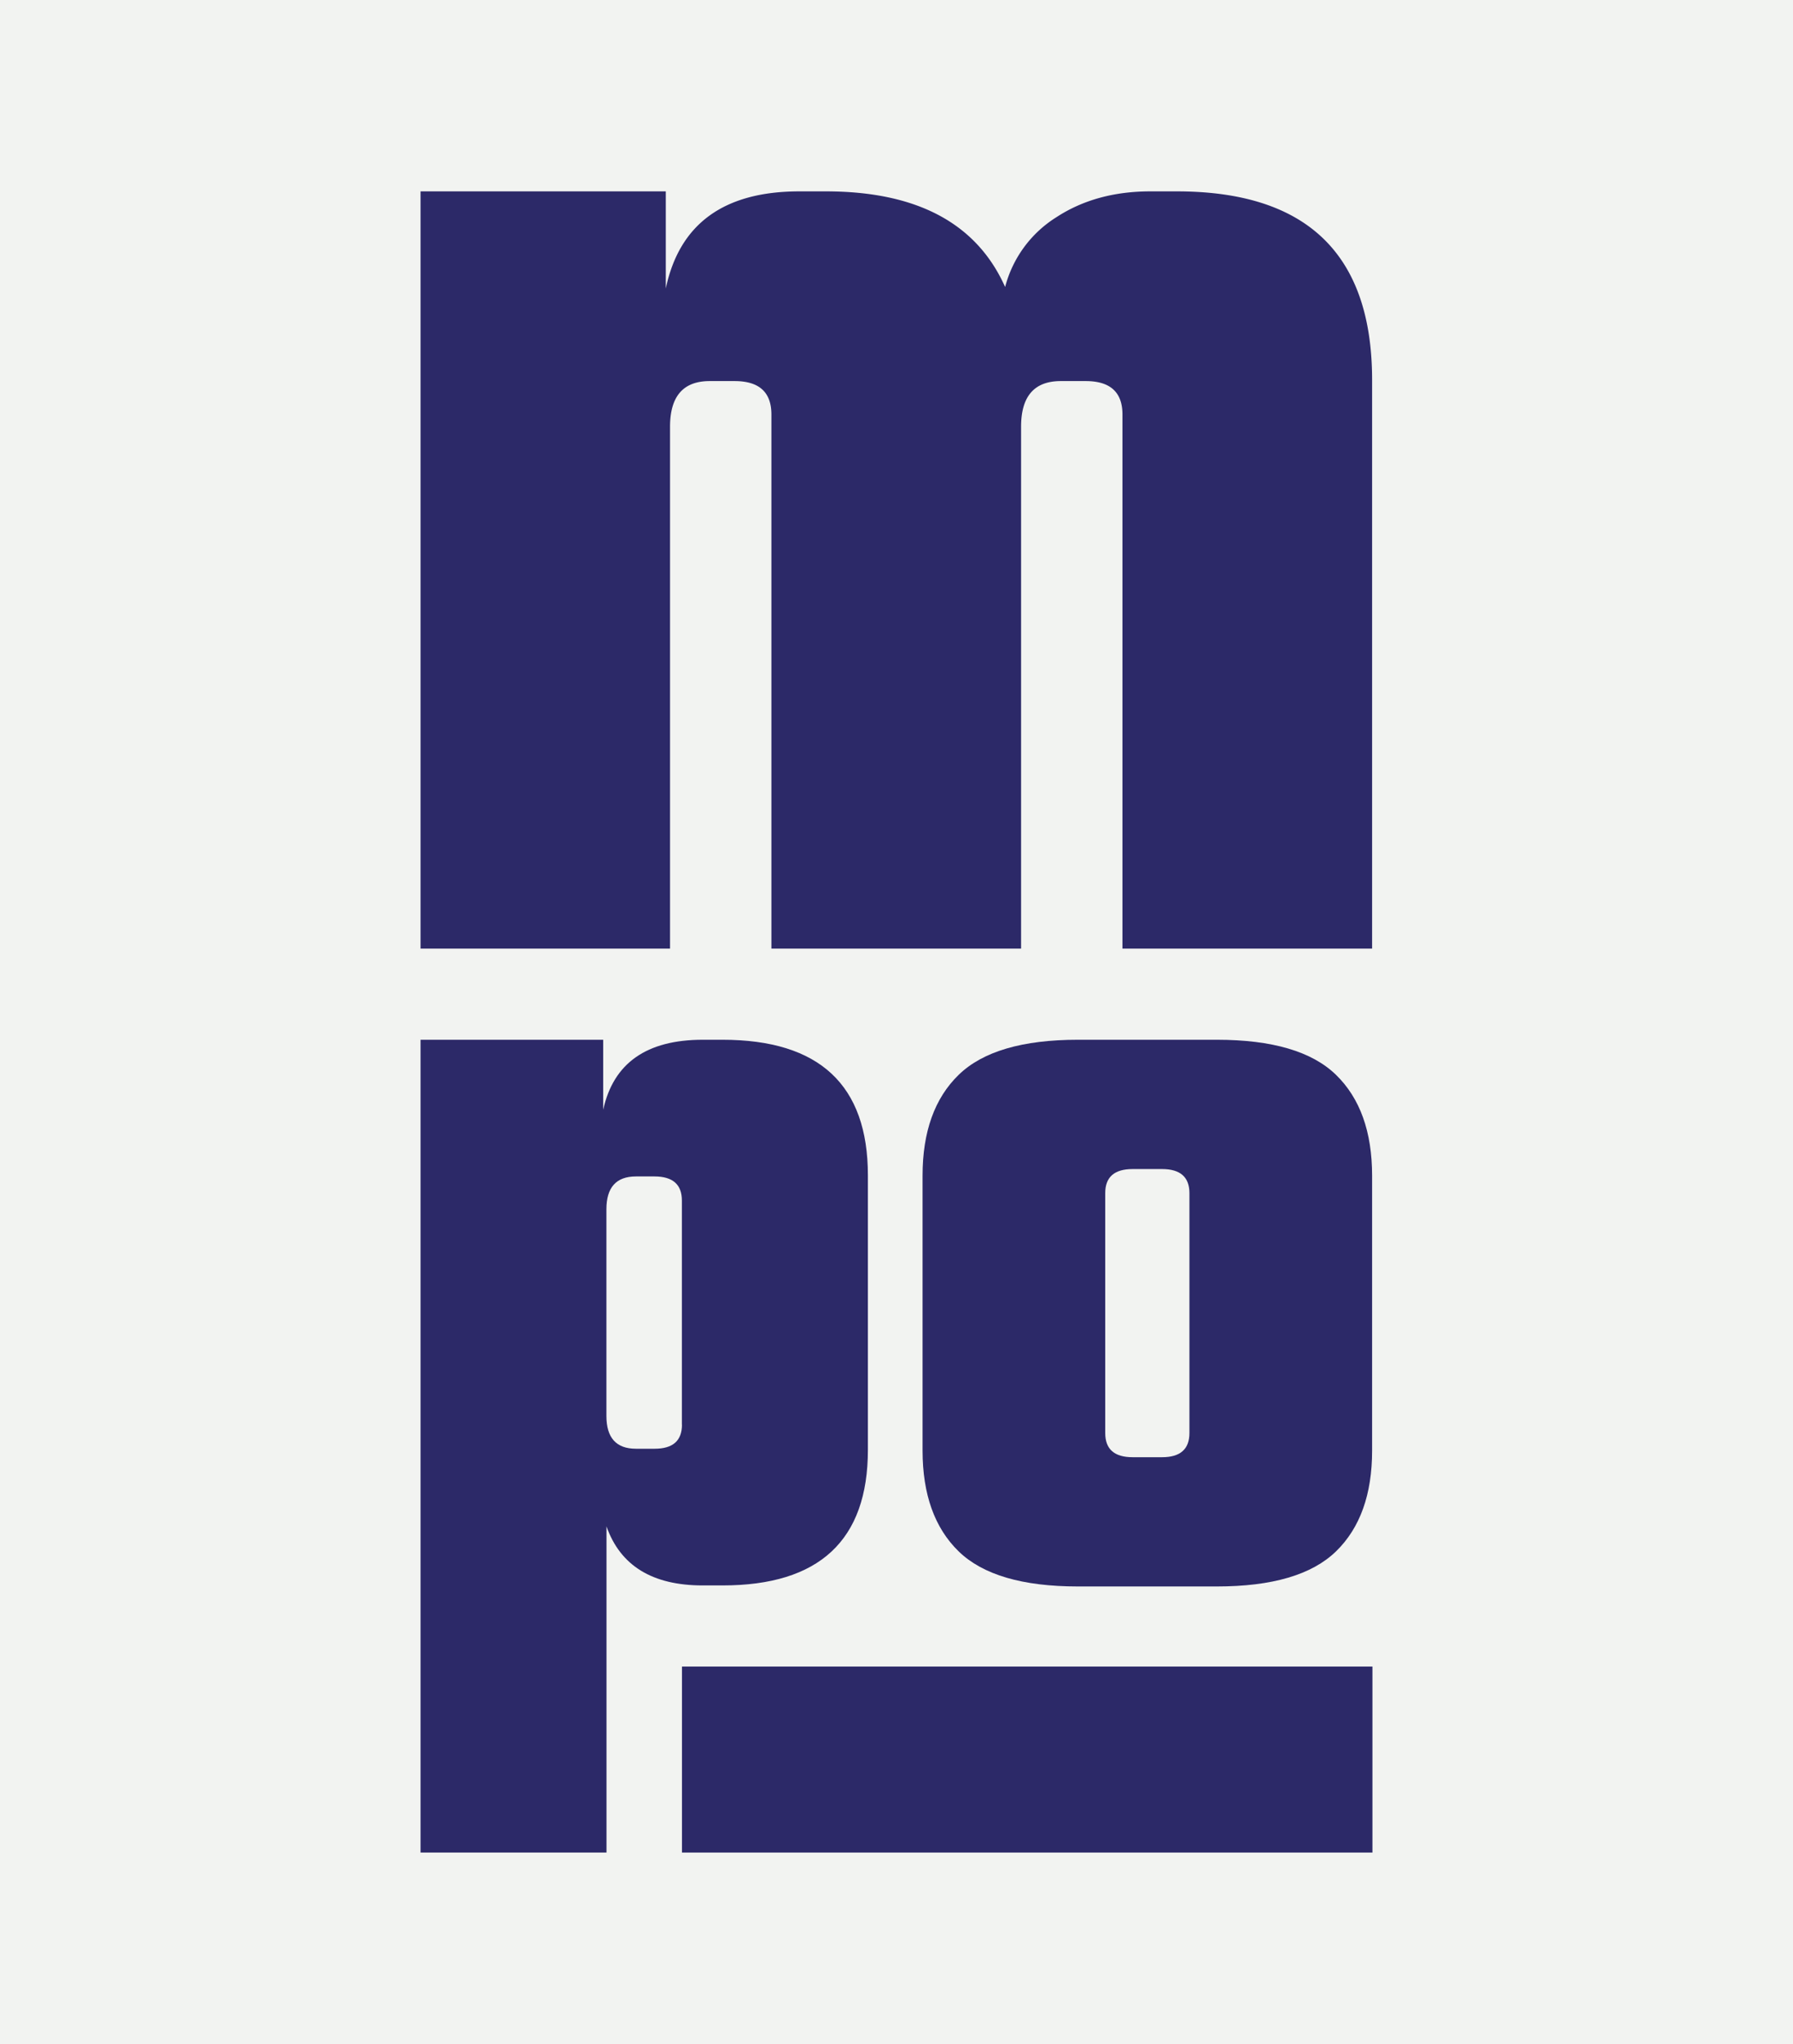 <svg xmlns="http://www.w3.org/2000/svg" viewBox="0 0 430 490"><defs><style>.cls-1{fill:#f2f3f1;}.cls-2{fill:#2c2968;}</style></defs><title>Responsive mpo</title><g id="Capa_2" data-name="Capa 2"><g id="Capa_1-2" data-name="Capa 1"><rect class="cls-1" width="430" height="490"></rect><path class="cls-2" d="M275.88,45.88h6.34Q329,45.88,329.06,91V227.42H269.19V99.36q0-8-8.8-8h-6q-9.51,0-9.51,10.92V227.42H185V99.36q0-8-8.81-8h-6q-9.49,0-9.5,10.92V227.42H100.86V45.88h58.81V69.16q4.92-23.28,32.05-23.28h6.33q32.76,0,43,22.92a28.11,28.11,0,0,1,12.32-16.74Q262.85,45.88,275.88,45.88Z"></path><path class="cls-2" d="M168.53,249.27h4.72q34.89,0,34.89,32.51v65.8q0,32.52-34.89,32.51h-4.72q-18.09,0-23.08-14.15v78.19H100.86V249.27h43.8v16.78Q148.34,249.28,168.53,249.27Zm-5,92.29V287.81q0-5.76-6.56-5.77h-4.46q-7.08,0-7.08,7.87v49.55q0,7.86,7.08,7.86H157Q163.55,347.32,163.55,341.56Z"></path><path class="cls-2" d="M258.5,249.27h33.31q19.94,0,28.59,8.41t8.66,24.16v65.93q0,15.75-8.66,24.16t-28.59,8.41H258.5q-19.94,0-28.59-8.41t-8.66-24.16V281.84q0-15.75,8.66-24.16T258.5,249.27Zm26.75,94.3V286.05q0-5.78-6.55-5.78h-7.08q-6.57,0-6.56,5.78v57.52q0,5.78,6.56,5.78h7.08Q285.24,349.35,285.25,343.57Z"></path><rect class="cls-2" x="163.55" y="399.53" width="165.59" height="44.59" transform="translate(492.69 843.66) rotate(180)"></rect></g></g></svg>